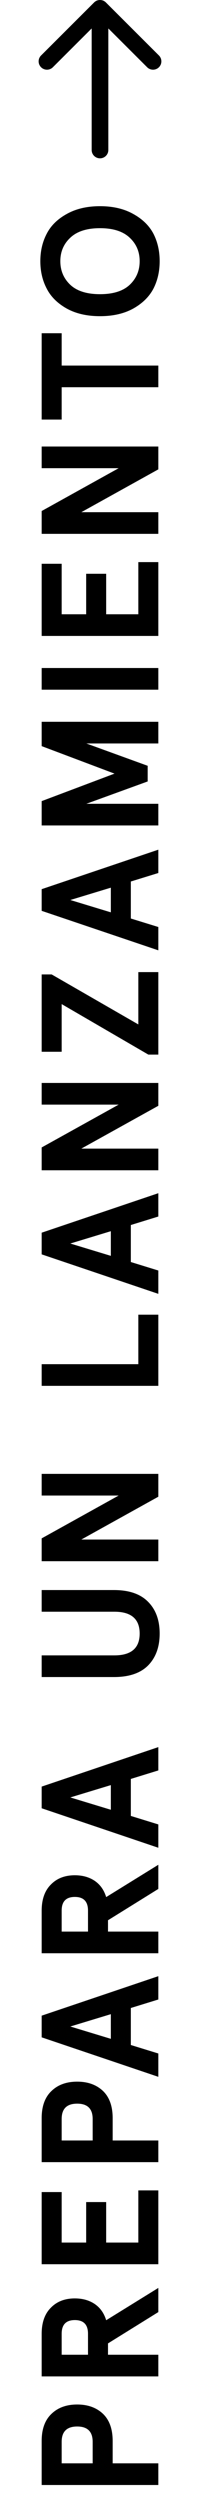 <svg xmlns="http://www.w3.org/2000/svg" width="24" height="300" viewBox="0 0 24 300" fill="none"><path d="M13.52 292.92L13.52 295.6L19 295.6L19 298.2L5 298.2L5 292.92C5 291.493 5.393 290.407 6.18 289.66C6.953 288.913 7.98 288.54 9.26 288.54C10.54 288.54 11.573 288.913 12.36 289.66C13.133 290.407 13.52 291.493 13.52 292.92ZM11.12 293.02C11.12 291.793 10.5 291.18 9.26 291.18C8.02 291.18 7.4 291.793 7.4 293.02L7.4 295.6L11.12 295.6L11.12 293.02ZM8.98 275.809C9.913 275.809 10.713 276.035 11.38 276.489C12.033 276.942 12.487 277.589 12.74 278.429L19 274.549L19 277.449L12.96 281.209L12.96 282.569L19 282.569L19 285.169L5 285.169L5 280.069C5 278.709 5.367 277.662 6.1 276.929C6.82 276.182 7.78 275.809 8.98 275.809ZM10.56 280.049C10.56 278.955 10.033 278.409 8.98 278.409C7.927 278.409 7.4 278.955 7.4 280.049L7.4 282.569L10.56 282.569L10.56 280.049ZM5 271.708L5 263.048L7.4 263.048L7.4 269.108L10.34 269.108L10.34 264.248L12.74 264.248L12.74 269.108L16.6 269.108L16.6 262.848L19 262.848L19 271.708L5 271.708ZM13.52 254.178L13.52 256.858L19 256.858L19 259.458L5 259.458L5 254.178C5 252.751 5.393 251.664 6.18 250.918C6.953 250.171 7.98 249.798 9.26 249.798C10.54 249.798 11.573 250.171 12.36 250.918C13.133 251.664 13.52 252.751 13.52 254.178ZM11.12 254.278C11.12 253.051 10.5 252.438 9.26 252.438C8.02 252.438 7.4 253.051 7.4 254.278L7.4 256.858L11.12 256.858L11.12 254.278ZM19 239.94L15.7 240.96L15.7 245.4L19 246.42L19 249.22L5 244.48L5 241.88L19 237.14L19 239.94ZM8.44 243.18L13.3 244.66L13.3 241.7L8.44 243.18ZM8.98 225.031C9.913 225.031 10.713 225.258 11.38 225.711C12.033 226.165 12.487 226.811 12.74 227.651L19 223.771L19 226.671L12.96 230.431L12.96 231.791L19 231.791L19 234.391L5 234.391L5 229.291C5 227.931 5.367 226.885 6.1 226.151C6.82 225.405 7.78 225.031 8.98 225.031ZM10.56 229.271C10.56 228.178 10.033 227.631 8.98 227.631C7.927 227.631 7.4 228.178 7.4 229.271L7.4 231.791L10.56 231.791L10.56 229.271ZM19 212.452L15.7 213.472L15.7 217.912L19 218.932L19 221.732L5 216.992L5 214.392L19 209.652L19 212.452ZM8.44 215.692L13.3 217.172L13.3 214.212L8.44 215.692ZM5 190.806L13.68 190.806C15.493 190.806 16.86 191.279 17.78 192.226C18.7 193.159 19.16 194.426 19.16 196.026C19.16 197.626 18.7 198.899 17.78 199.846C16.86 200.779 15.493 201.246 13.68 201.246L5 201.246L5 198.646L13.72 198.646C15.747 198.646 16.76 197.773 16.76 196.026C16.76 194.279 15.747 193.406 13.72 193.406L5 193.406L5 190.806ZM5 179.465L5 176.865L19 176.865L19 179.605L9.76 184.745L19 184.745L19 187.345L5 187.345L5 184.605L14.24 179.465L5 179.465ZM5 166.302L5 163.702L16.6 163.702L16.6 157.762L19 157.762L19 166.302L5 166.302ZM19 145.983L15.7 147.003L15.7 151.443L19 152.463L19 155.263L5 150.523L5 147.923L19 143.183L19 145.983ZM8.44 149.223L13.3 150.703L13.3 147.743L8.44 149.223ZM5 132.554L5 129.954L19 129.954L19 132.694L9.76 137.834L19 137.834L19 140.434L5 140.434L5 137.694L14.24 132.554L5 132.554ZM7.4 126.212L5 126.212L5 116.932L6.2 116.932L16.6 122.932L16.6 116.652L19 116.652L19 126.552L17.8 126.552L7.4 120.492L7.4 126.212ZM19 104.761L15.7 105.781L15.7 110.221L19 111.241L19 114.041L5 109.301L5 106.701L19 101.961L19 104.761ZM8.44 108.001L13.3 109.481L13.3 106.521L8.44 108.001ZM19 99.055L5 99.055L5 96.135L13.74 92.835L5 89.535L5 86.615L19 86.615L19 89.216L10.36 89.216L17.72 91.895L17.72 93.775L10.36 96.456L19 96.456L19 99.055ZM5 80.162L19 80.162L19 82.763L5 82.763L5 80.162ZM5 76.313L5 67.653L7.4 67.653L7.4 73.713L10.34 73.713L10.34 68.853L12.74 68.853L12.74 73.713L16.6 73.713L16.6 67.453L19 67.453L19 76.313L5 76.313ZM5 56.183L5 53.583L19 53.583L19 56.323L9.76 61.463L19 61.463L19 64.063L5 64.063L5 61.323L14.24 56.183L5 56.183ZM7.4 50.348L5 50.348L5 39.988L7.4 39.988L7.4 43.868L19 43.868L19 46.468L7.4 46.468L7.4 50.348ZM5.6 34.622C5.093 33.649 4.84 32.556 4.84 31.342C4.84 30.129 5.093 29.036 5.6 28.062C6.093 27.089 6.893 26.296 8 25.682C9.107 25.056 10.44 24.742 12 24.742C13.56 24.742 14.893 25.056 16 25.682C17.107 26.296 17.913 27.089 18.42 28.062C18.913 29.036 19.16 30.129 19.16 31.342C19.16 32.556 18.913 33.649 18.42 34.622C17.913 35.596 17.107 36.396 16 37.022C14.893 37.636 13.56 37.942 12 37.942C10.44 37.942 9.107 37.636 8 37.022C6.893 36.396 6.093 35.596 5.6 34.622ZM8.44 28.522C7.64 29.269 7.24 30.209 7.24 31.342C7.24 32.476 7.64 33.422 8.44 34.182C9.24 34.929 10.427 35.302 12 35.302C13.573 35.302 14.76 34.929 15.56 34.182C16.36 33.422 16.76 32.476 16.76 31.342C16.76 30.209 16.36 29.269 15.56 28.522C14.76 27.762 13.573 27.382 12 27.382C10.427 27.382 9.24 27.762 8.44 28.522Z" fill="black"></path><path d="M11 18C11 18.552 11.448 19 12 19C12.552 19 13 18.552 13 18L11 18ZM12.707 0.293C12.317 -0.098 11.683 -0.098 11.293 0.293L4.929 6.657C4.538 7.047 4.538 7.681 4.929 8.071C5.319 8.462 5.953 8.462 6.343 8.071L12 2.414L17.657 8.071C18.047 8.462 18.68 8.462 19.071 8.071C19.462 7.681 19.462 7.047 19.071 6.657L12.707 0.293ZM13 18L13 1L11 1L11 18L13 18Z" fill="black"></path></svg>